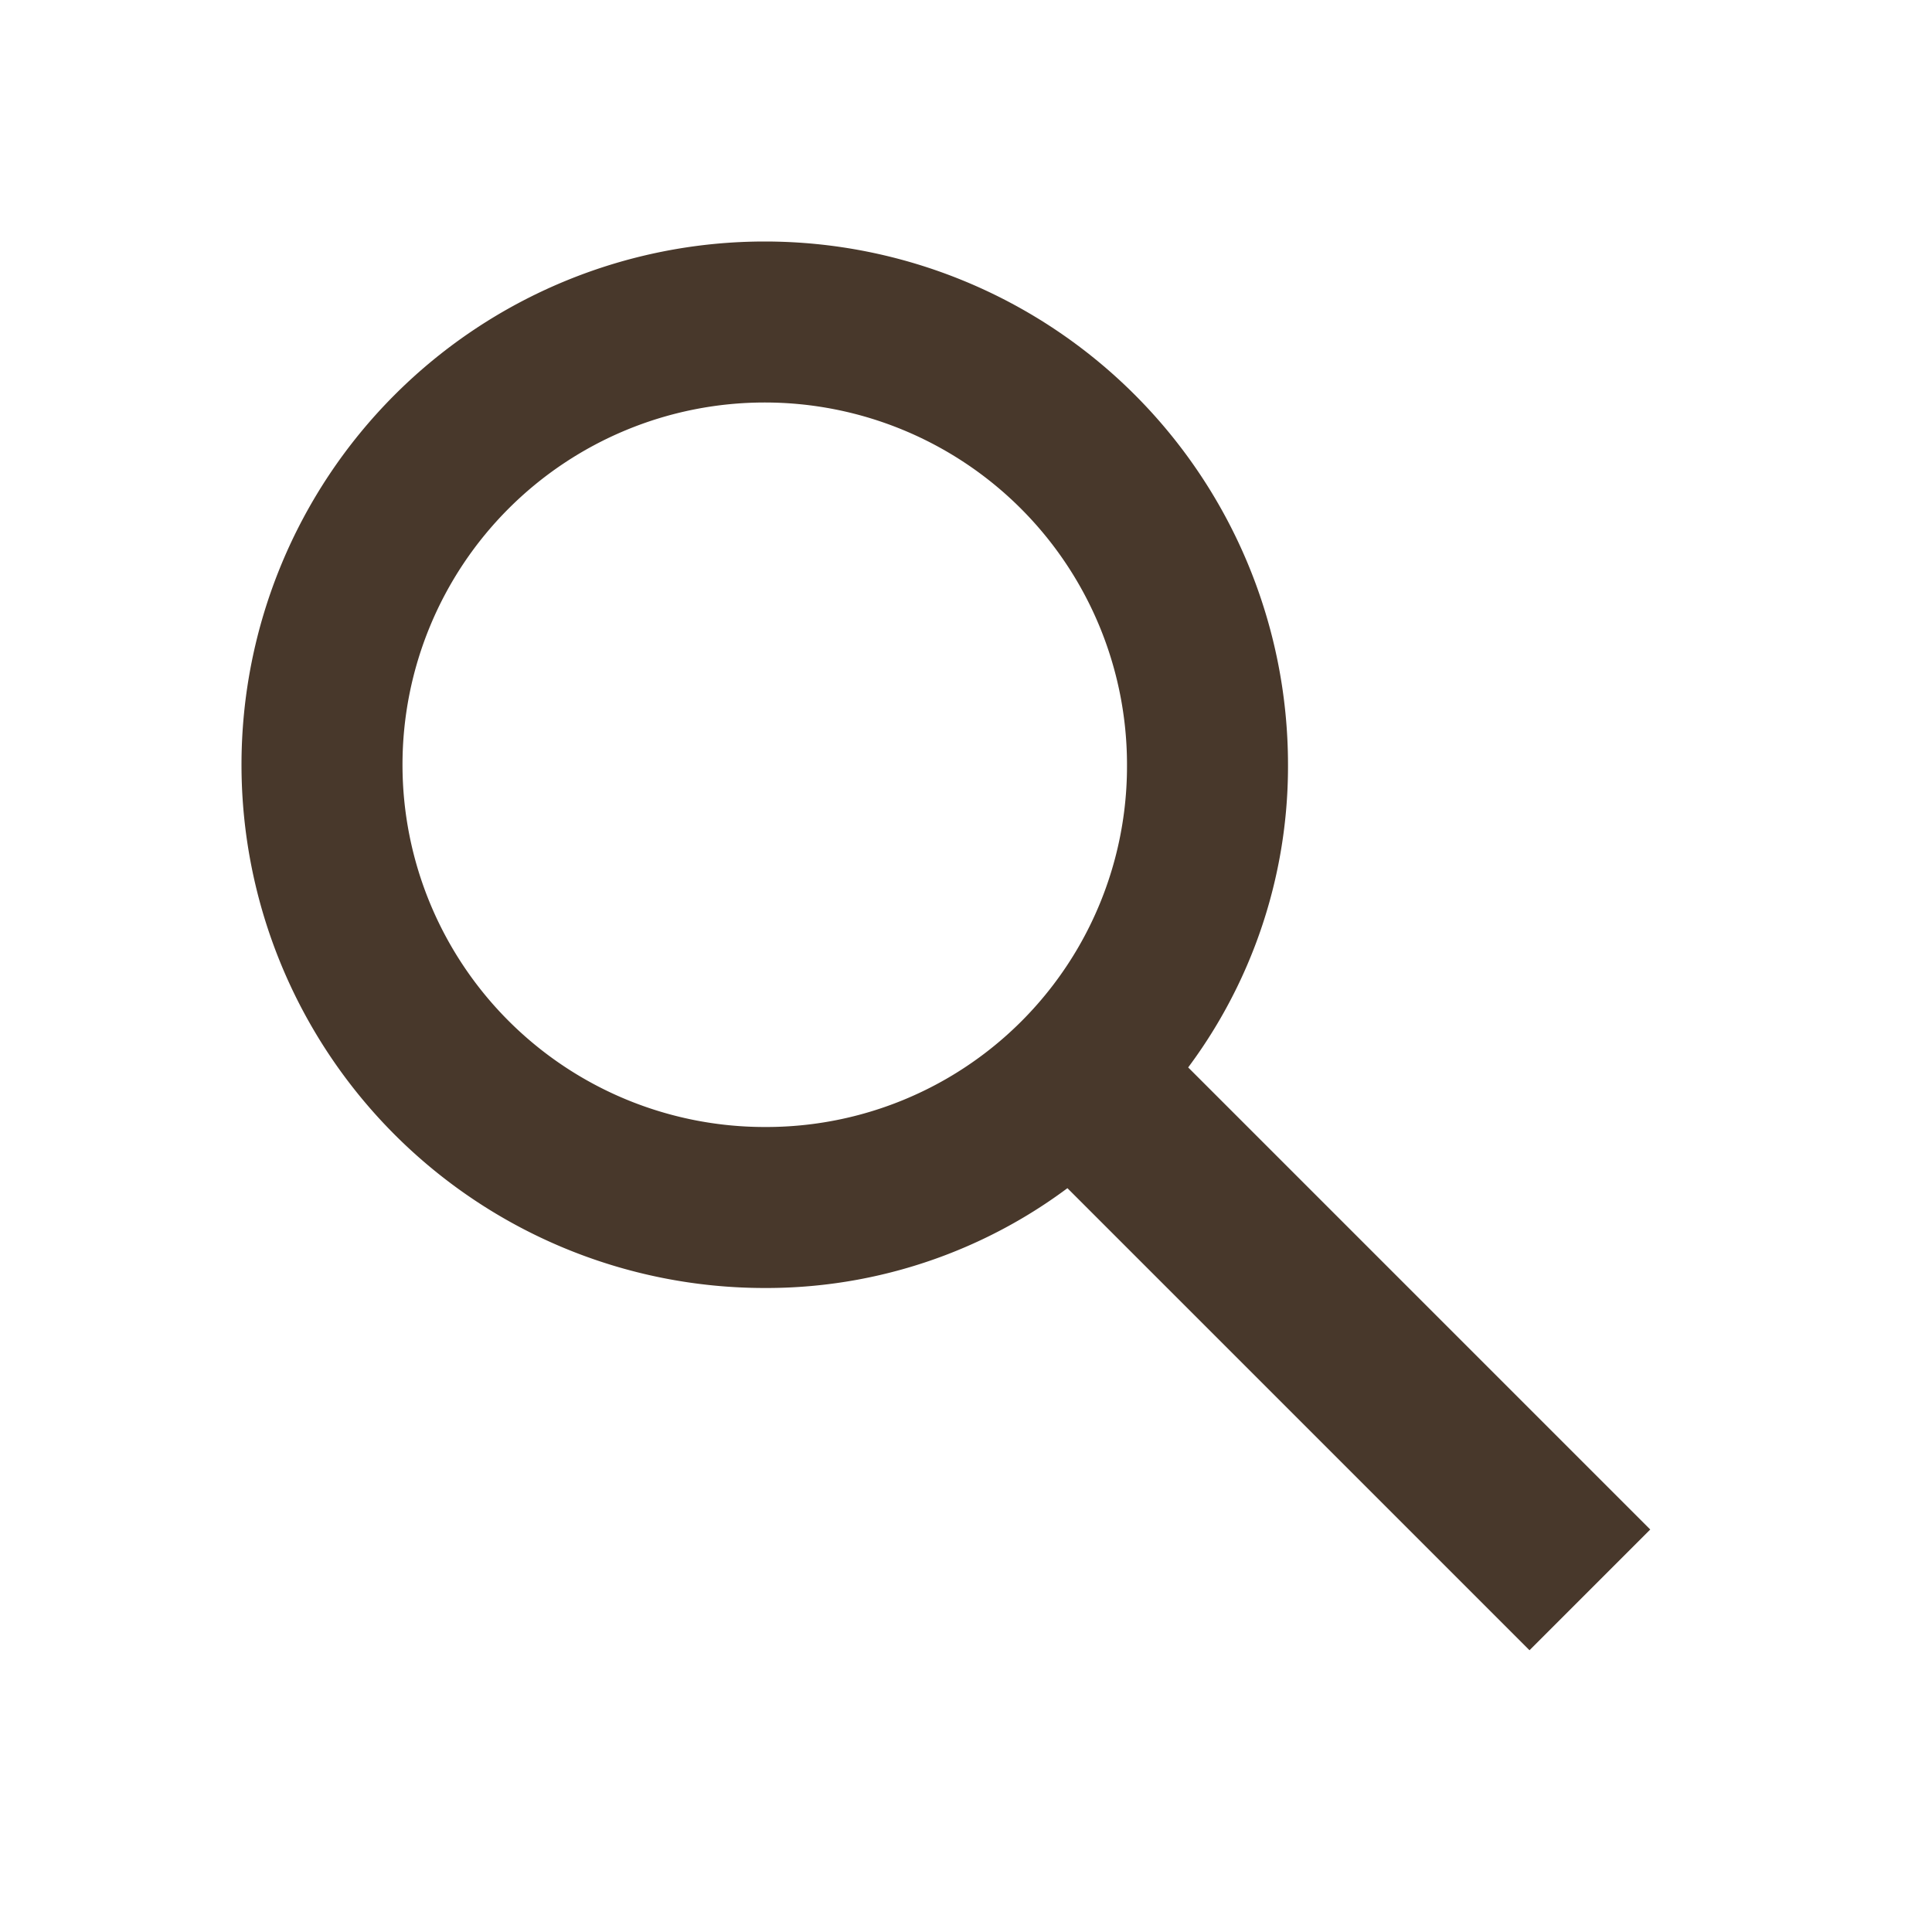 <svg xmlns="http://www.w3.org/2000/svg" xmlns:xlink="http://www.w3.org/1999/xlink" width="24" height="24" viewBox="0 0 24 24"><defs><clipPath id="a"><rect width="24" height="24" fill="none"/></clipPath></defs><g clip-path="url(#a)"><path d="M13.8,12.3l.6,1.4A6.259,6.259,0,0,0,16,9.5,6.5,6.5,0,1,0,9.5,16a6.259,6.259,0,0,0,4.2-1.6l-1.4-.6L19,20.5,20.5,19ZM9.5,14A4.5,4.5,0,1,1,14,9.5,4.481,4.481,0,0,1,9.5,14Z" fill="#48382B"/><path d="M0,0H24V24H0Z" fill="none"/></g></svg>
